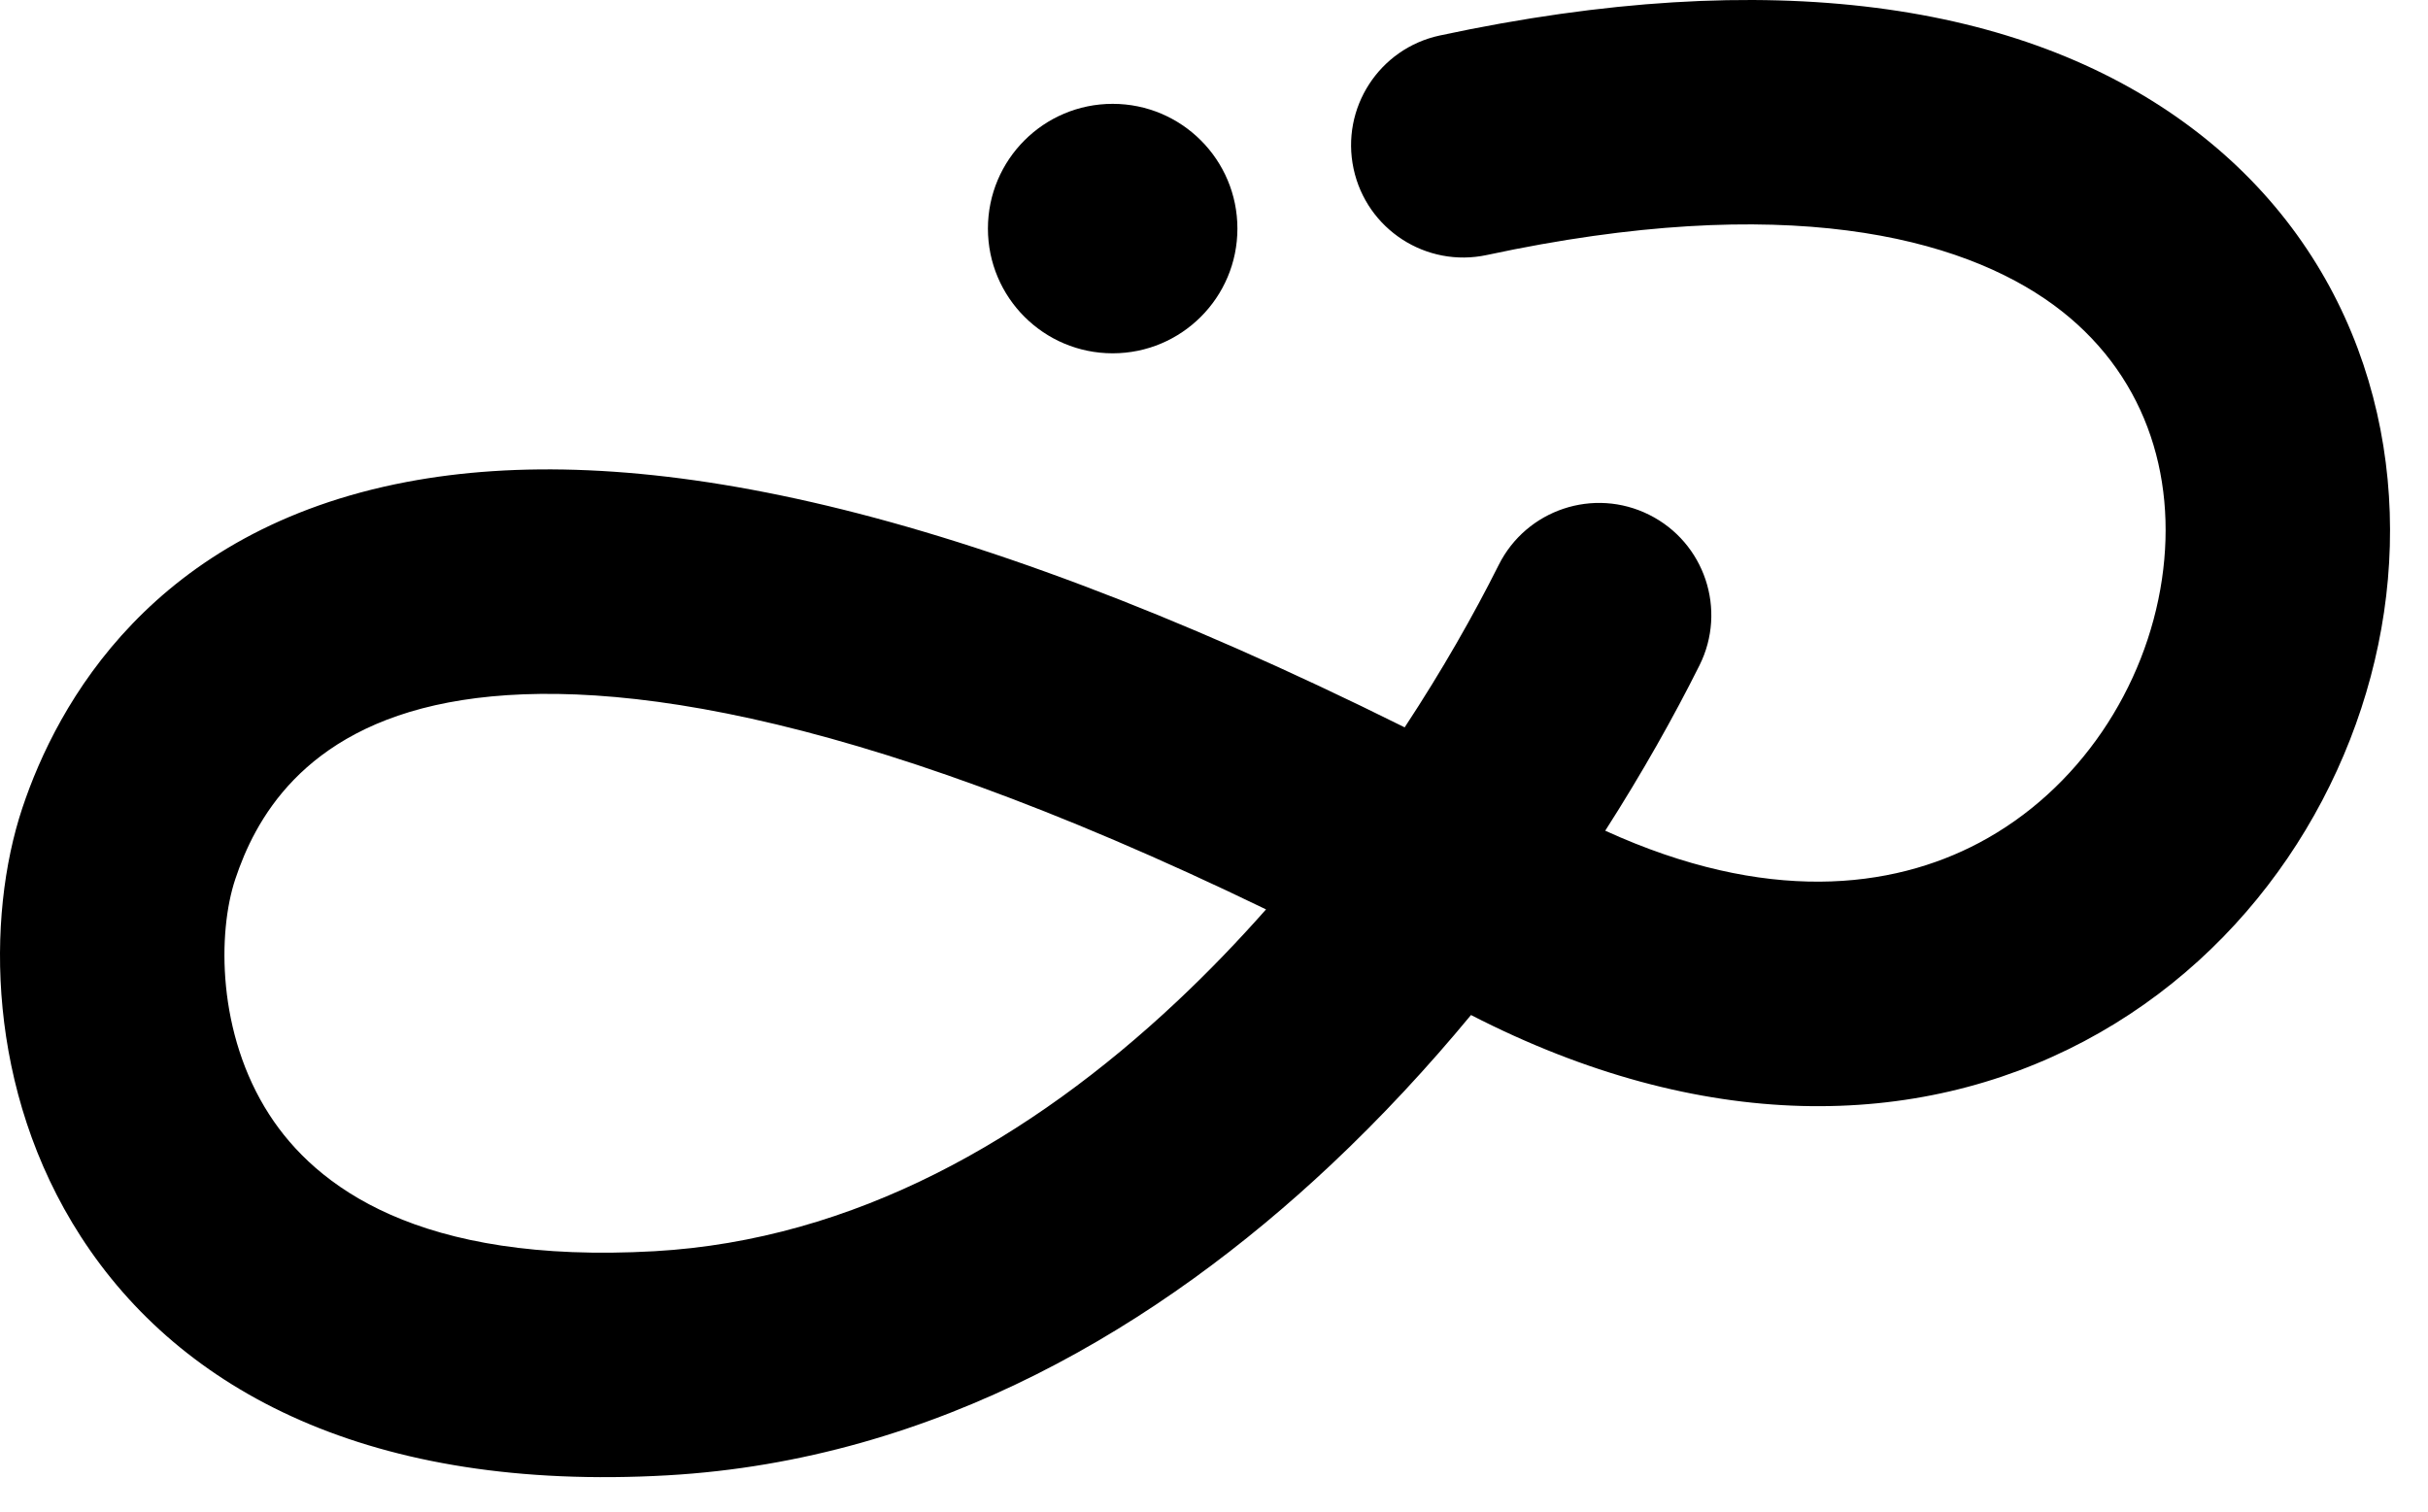 <?xml version="1.0" encoding="UTF-8"?>
<svg xmlns="http://www.w3.org/2000/svg" width="53" height="33" viewBox="0 0 53 33" fill="none">
  <path fill-rule="evenodd" clip-rule="evenodd" d="M35.04 18.135C35.855 16.862 36.542 15.636 37.097 14.526C37.702 13.316 37.212 11.844 36.001 11.239C34.791 10.633 33.319 11.124 32.714 12.335C32.171 13.419 31.484 14.63 30.662 15.879C20.48 10.815 13.613 9.623 8.88 10.521C3.329 11.574 1.248 15.359 0.487 17.642C-0.306 20.02 -0.293 23.811 1.763 26.993C3.952 30.383 8.105 32.574 14.566 32.208C20.449 31.874 25.331 28.927 29.049 25.432C30.16 24.388 31.181 23.282 32.11 22.159C37.153 24.751 41.832 24.67 45.494 22.731C49.163 20.788 51.482 17.142 52.04 13.365C52.606 9.541 51.38 5.383 47.723 2.705C44.129 0.072 38.67 -0.778 31.428 0.775C30.105 1.059 29.263 2.362 29.547 3.685C29.831 5.008 31.133 5.851 32.456 5.567C38.963 4.171 42.795 5.17 44.828 6.658C46.797 8.101 47.534 10.335 47.192 12.648C46.843 15.008 45.384 17.244 43.2 18.4C41.293 19.41 38.552 19.738 35.04 18.135ZM27.636 19.853C27.026 20.543 26.378 21.218 25.693 21.861C22.487 24.874 18.642 27.068 14.289 27.315C9.134 27.607 6.889 25.897 5.879 24.334C4.736 22.565 4.748 20.354 5.136 19.192C5.555 17.936 6.576 15.946 9.793 15.335C12.897 14.747 18.359 15.36 27.636 19.853Z" fill="black"></path>
  <circle cx="24.288" cy="4.99" r="2.723" fill="black"></circle>
</svg>
